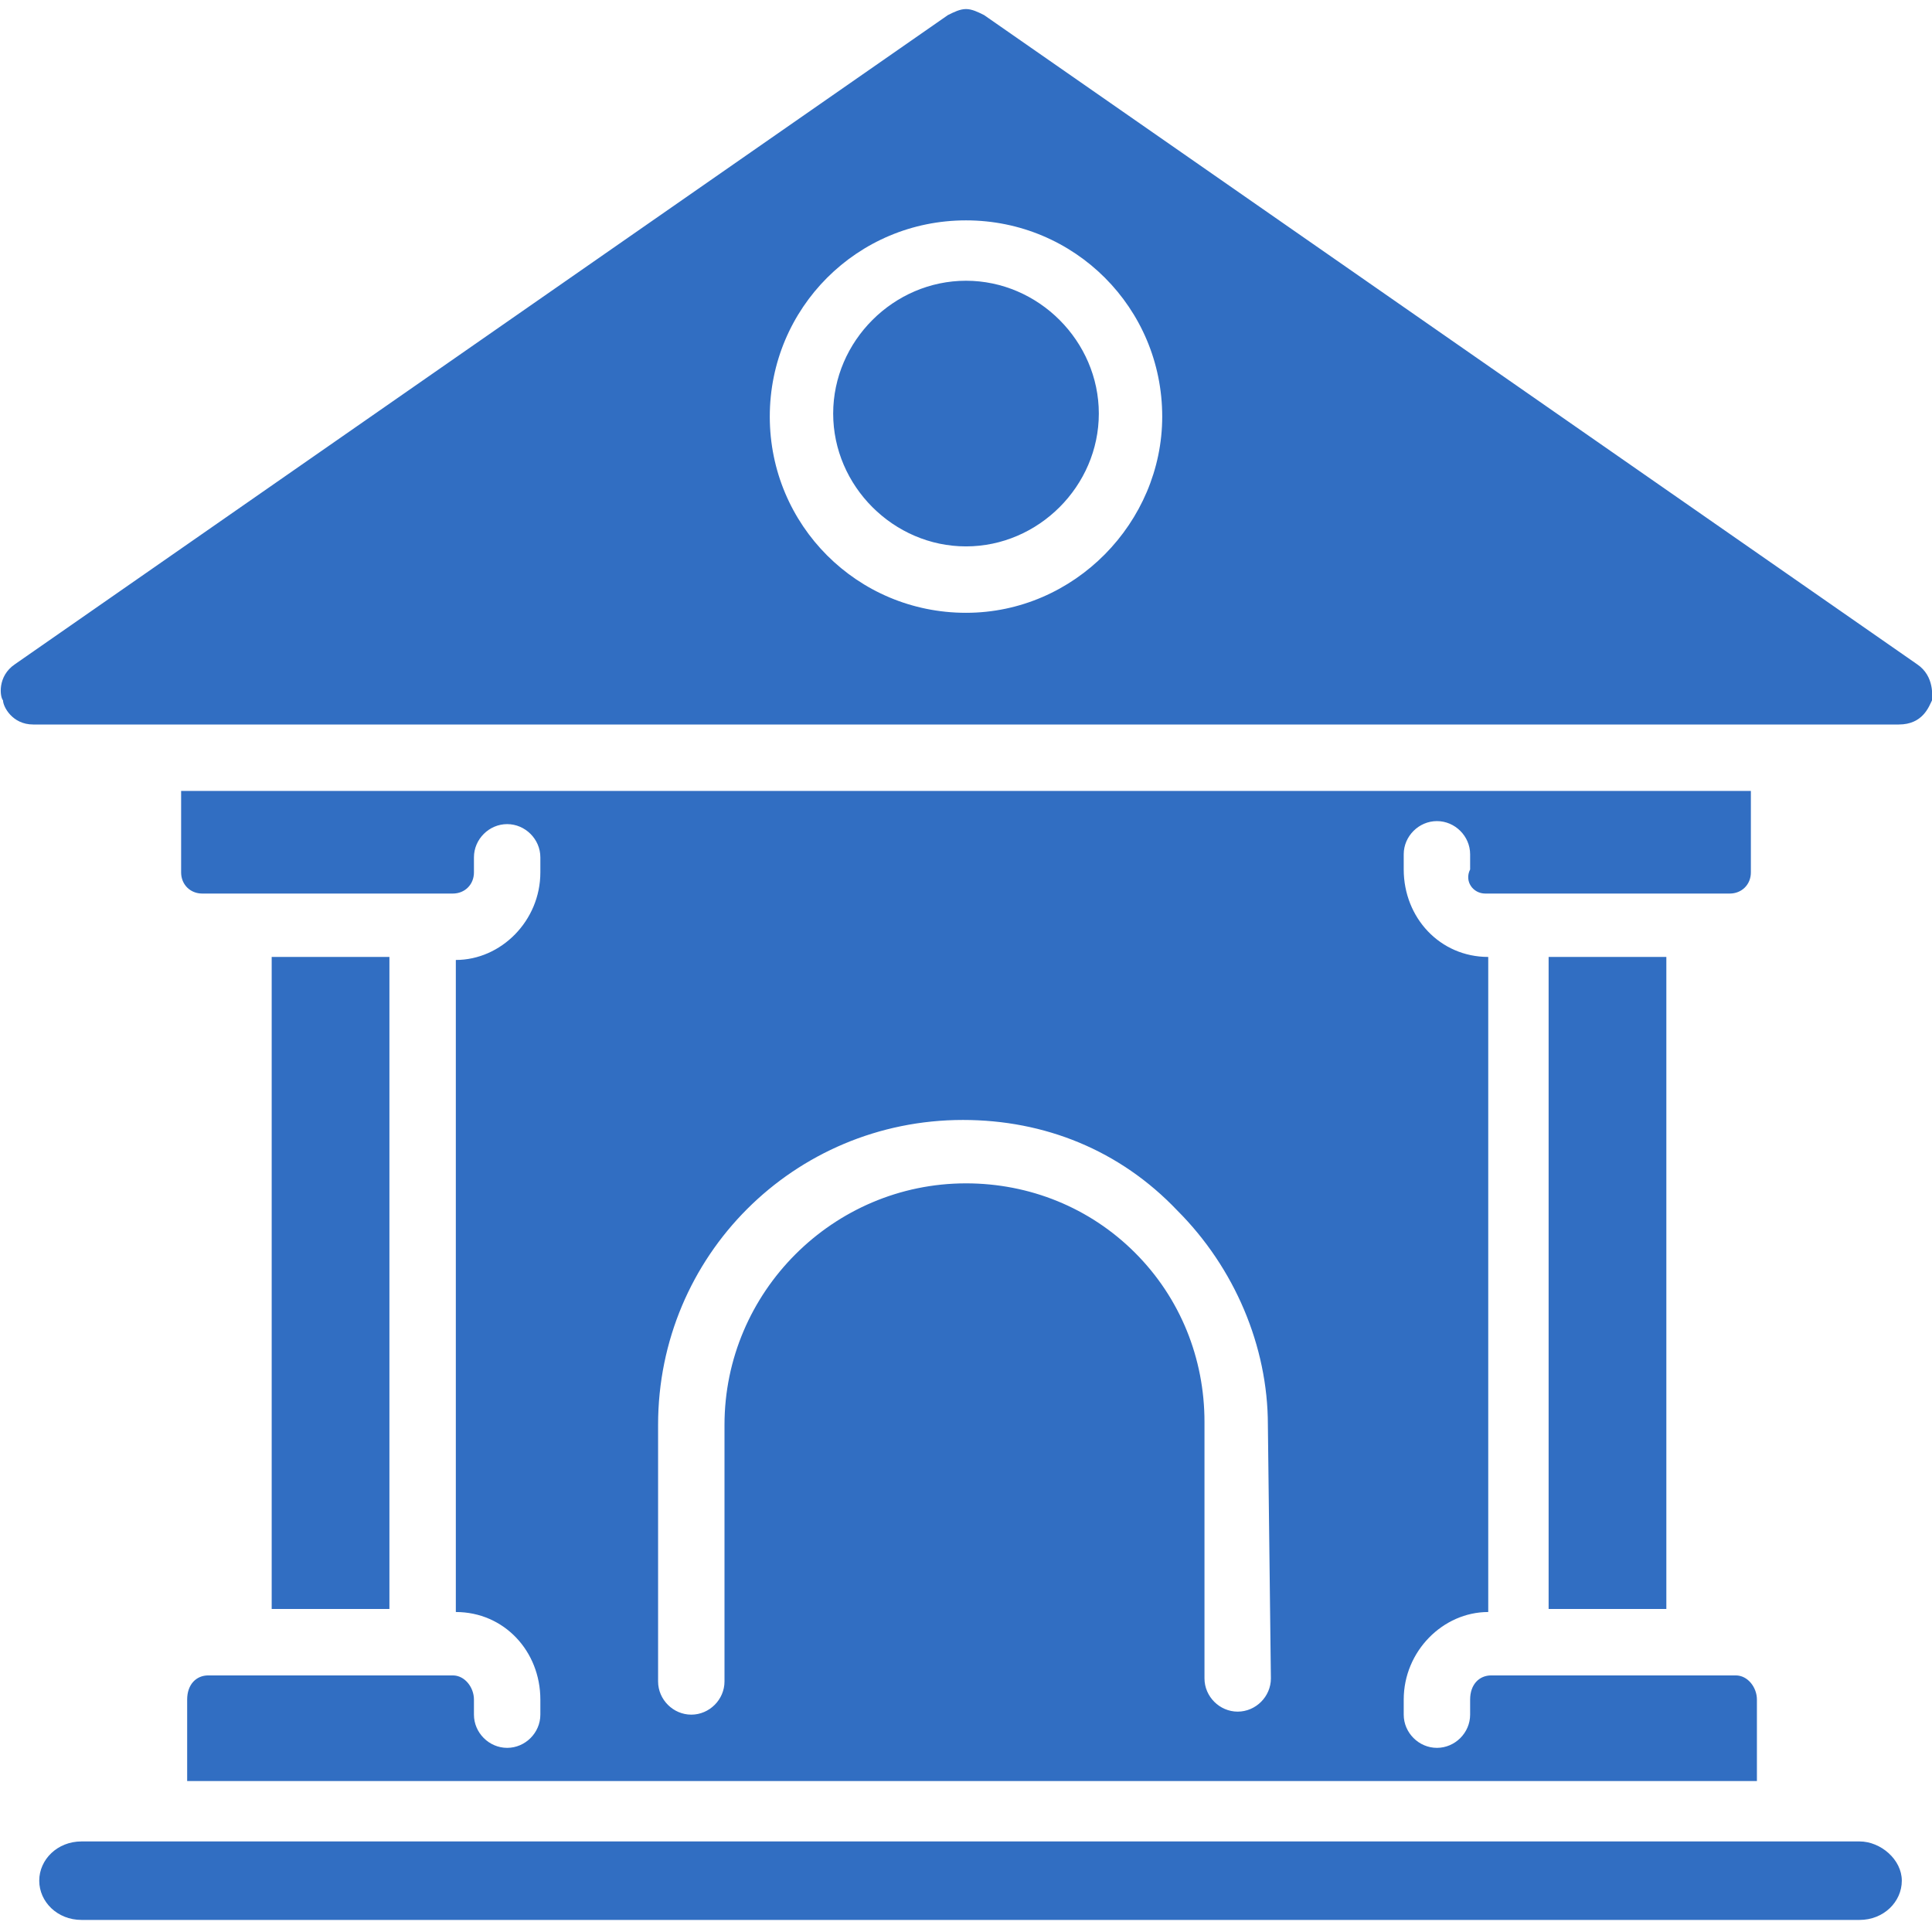 <svg xmlns="http://www.w3.org/2000/svg" width="54.492" height="54.492" viewBox="0 0 64 64" id="museum">
<path fill="#316ec2" d="M9,31.7v21.6h3.9V31.7H9z M61.6,61H2.7c-0.8,0-1.4,0.6-1.4,1.3s0.6,1.3,1.4,1.3h58.9c0.8,0,1.4-0.6,1.4-1.3
		C63,61.6,62.3,61,61.6,61z M51.3,31.7v21.6h3.9V31.7H51.3z M49.2,29.6h8.1c0.4,0,0.7-0.3,0.7-0.7v-2.7H6v2.7c0,0.4,0.3,0.7,0.7,0.7
		H15c0.4,0,0.7-0.3,0.7-0.7v-0.5c0-0.6,0.5-1.1,1.1-1.1c0.6,0,1.1,0.5,1.1,1.1v0.5c0,1.6-1.3,2.9-2.8,2.9v21.6
		c1.6,0,2.8,1.3,2.8,2.9v0.5c0,0.6-0.5,1.1-1.1,1.1s-1.1-0.5-1.1-1.1v-0.5c0-0.4-0.3-0.8-0.7-0.8h-1l0,0H7.9l0,0h-1
		c-0.4,0-0.7,0.3-0.7,0.8V59h52v-2.7c0-0.4-0.3-0.8-0.7-0.8h-7.1l0,0h-1c-0.4,0-0.7,0.3-0.7,0.8v0.5c0,0.6-0.5,1.1-1.1,1.1
		s-1.1-0.5-1.1-1.1v-0.5c0-1.6,1.3-2.9,2.8-2.9V31.7c-1.6,0-2.8-1.3-2.8-2.9v-0.5c0-0.6,0.5-1.1,1.1-1.1s1.1,0.5,1.1,1.1v0.5
		C48.5,29.2,48.8,29.6,49.2,29.6z M42.1,55.6c0,0.6-0.5,1.1-1.1,1.1s-1.1-0.5-1.1-1.1v-8.5c0-2.1-0.8-4.1-2.3-5.6s-3.5-2.3-5.6-2.3
		c-4.4,0-8,3.6-8,8v8.5c0,0.6-0.5,1.1-1.1,1.1s-1.1-0.5-1.1-1.1v-8.5c0-5.6,4.5-10.1,10.1-10.1c2.7,0,5.2,1,7.1,3
		c1.9,1.9,3,4.5,3,7.1L42.1,55.6L42.1,55.6z M63.5,22L32.6,0.5c-0.2-0.1-0.4-0.2-0.6-0.2c-0.2,0-0.4,0.1-0.6,0.2L0.5,22
		c-0.6,0.4-0.5,1.1-0.4,1.2c0,0.2,0.3,0.8,1,0.8h61.8c0.8,0,1-0.6,1.1-0.8C64,23.1,64.1,22.4,63.5,22z M32,20.3
		c-3.6,0-6.5-2.9-6.5-6.5s2.9-6.5,6.5-6.5s6.5,2.9,6.5,6.5C38.5,17.3,35.6,20.3,32,20.3z M32,9.3c-2.4,0-4.4,2-4.4,4.4
		s2,4.4,4.4,4.4s4.4-2,4.4-4.4S34.4,9.3,32,9.3z"></path></svg>